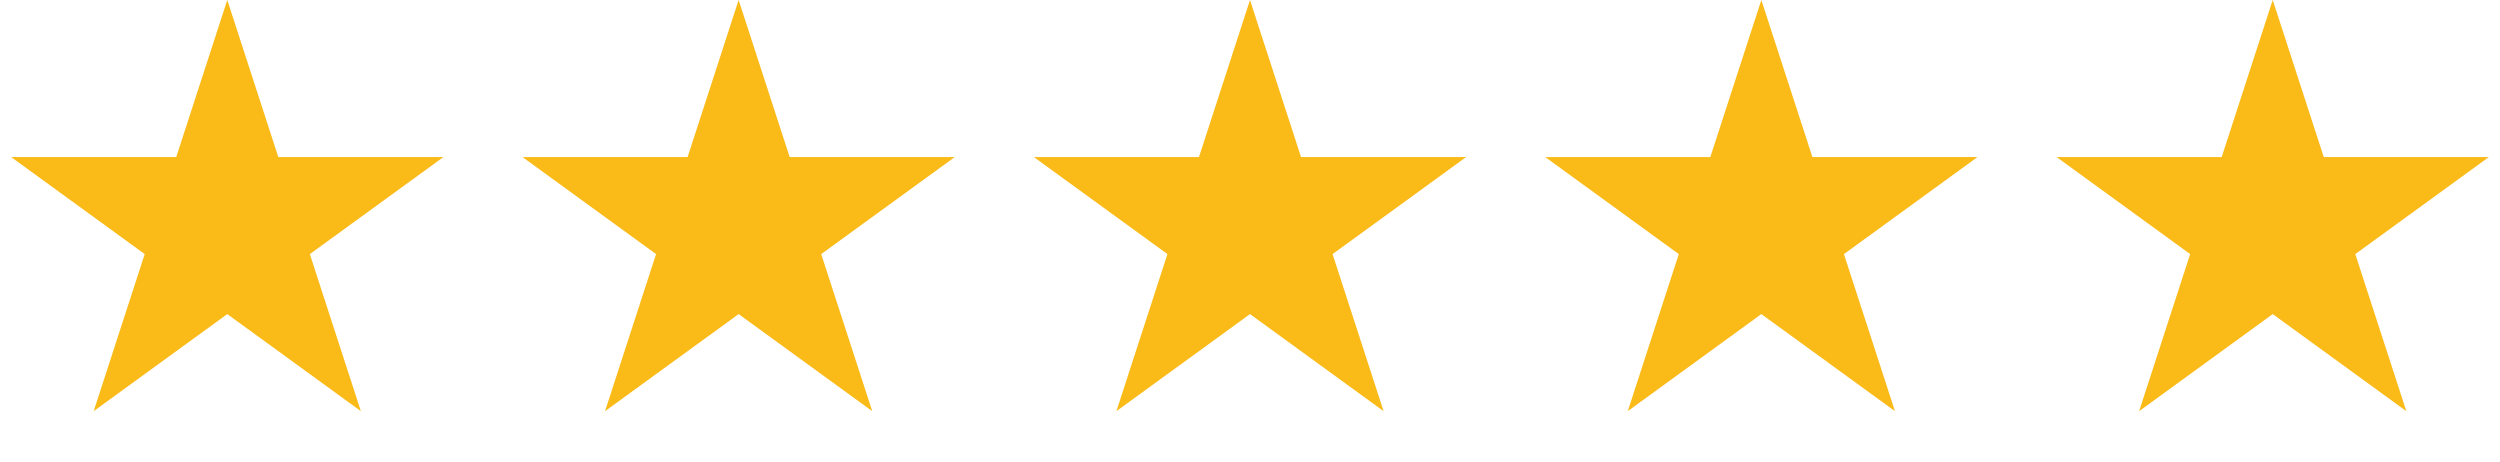 <?xml version="1.0" encoding="UTF-8"?>
<svg xmlns="http://www.w3.org/2000/svg" width="157" height="29" viewBox="0 0 157 29" fill="none">
  <path d="M14.273 0L17.477 9.862H27.847L19.458 15.957L22.662 25.82L14.273 19.724L5.883 25.82L9.088 15.957L0.699 9.862H11.068L14.273 0Z" fill="#FABA17"></path>
  <path d="M46.386 0L49.591 9.862H59.96L51.571 15.957L54.776 25.82L46.386 19.724L37.997 25.82L41.201 15.957L32.812 9.862H43.182L46.386 0Z" fill="#FABA17"></path>
  <path d="M78.5 0L81.704 9.862H92.074L83.685 15.957L86.889 25.82L78.5 19.724L70.111 25.82L73.315 15.957L64.926 9.862H75.296L78.5 0Z" fill="#FABA17"></path>
  <path d="M110.613 0L113.818 9.862H124.188L115.798 15.957L119.003 25.82L110.613 19.724L102.224 25.82L105.429 15.957L97.039 9.862H107.409L110.613 0Z" fill="#FABA17"></path>
  <path d="M142.727 0L145.932 9.862H156.301L147.912 15.957L151.117 25.82L142.727 19.724L134.338 25.82L137.542 15.957L129.153 9.862H139.523L142.727 0Z" fill="#FABA17"></path>
</svg>
